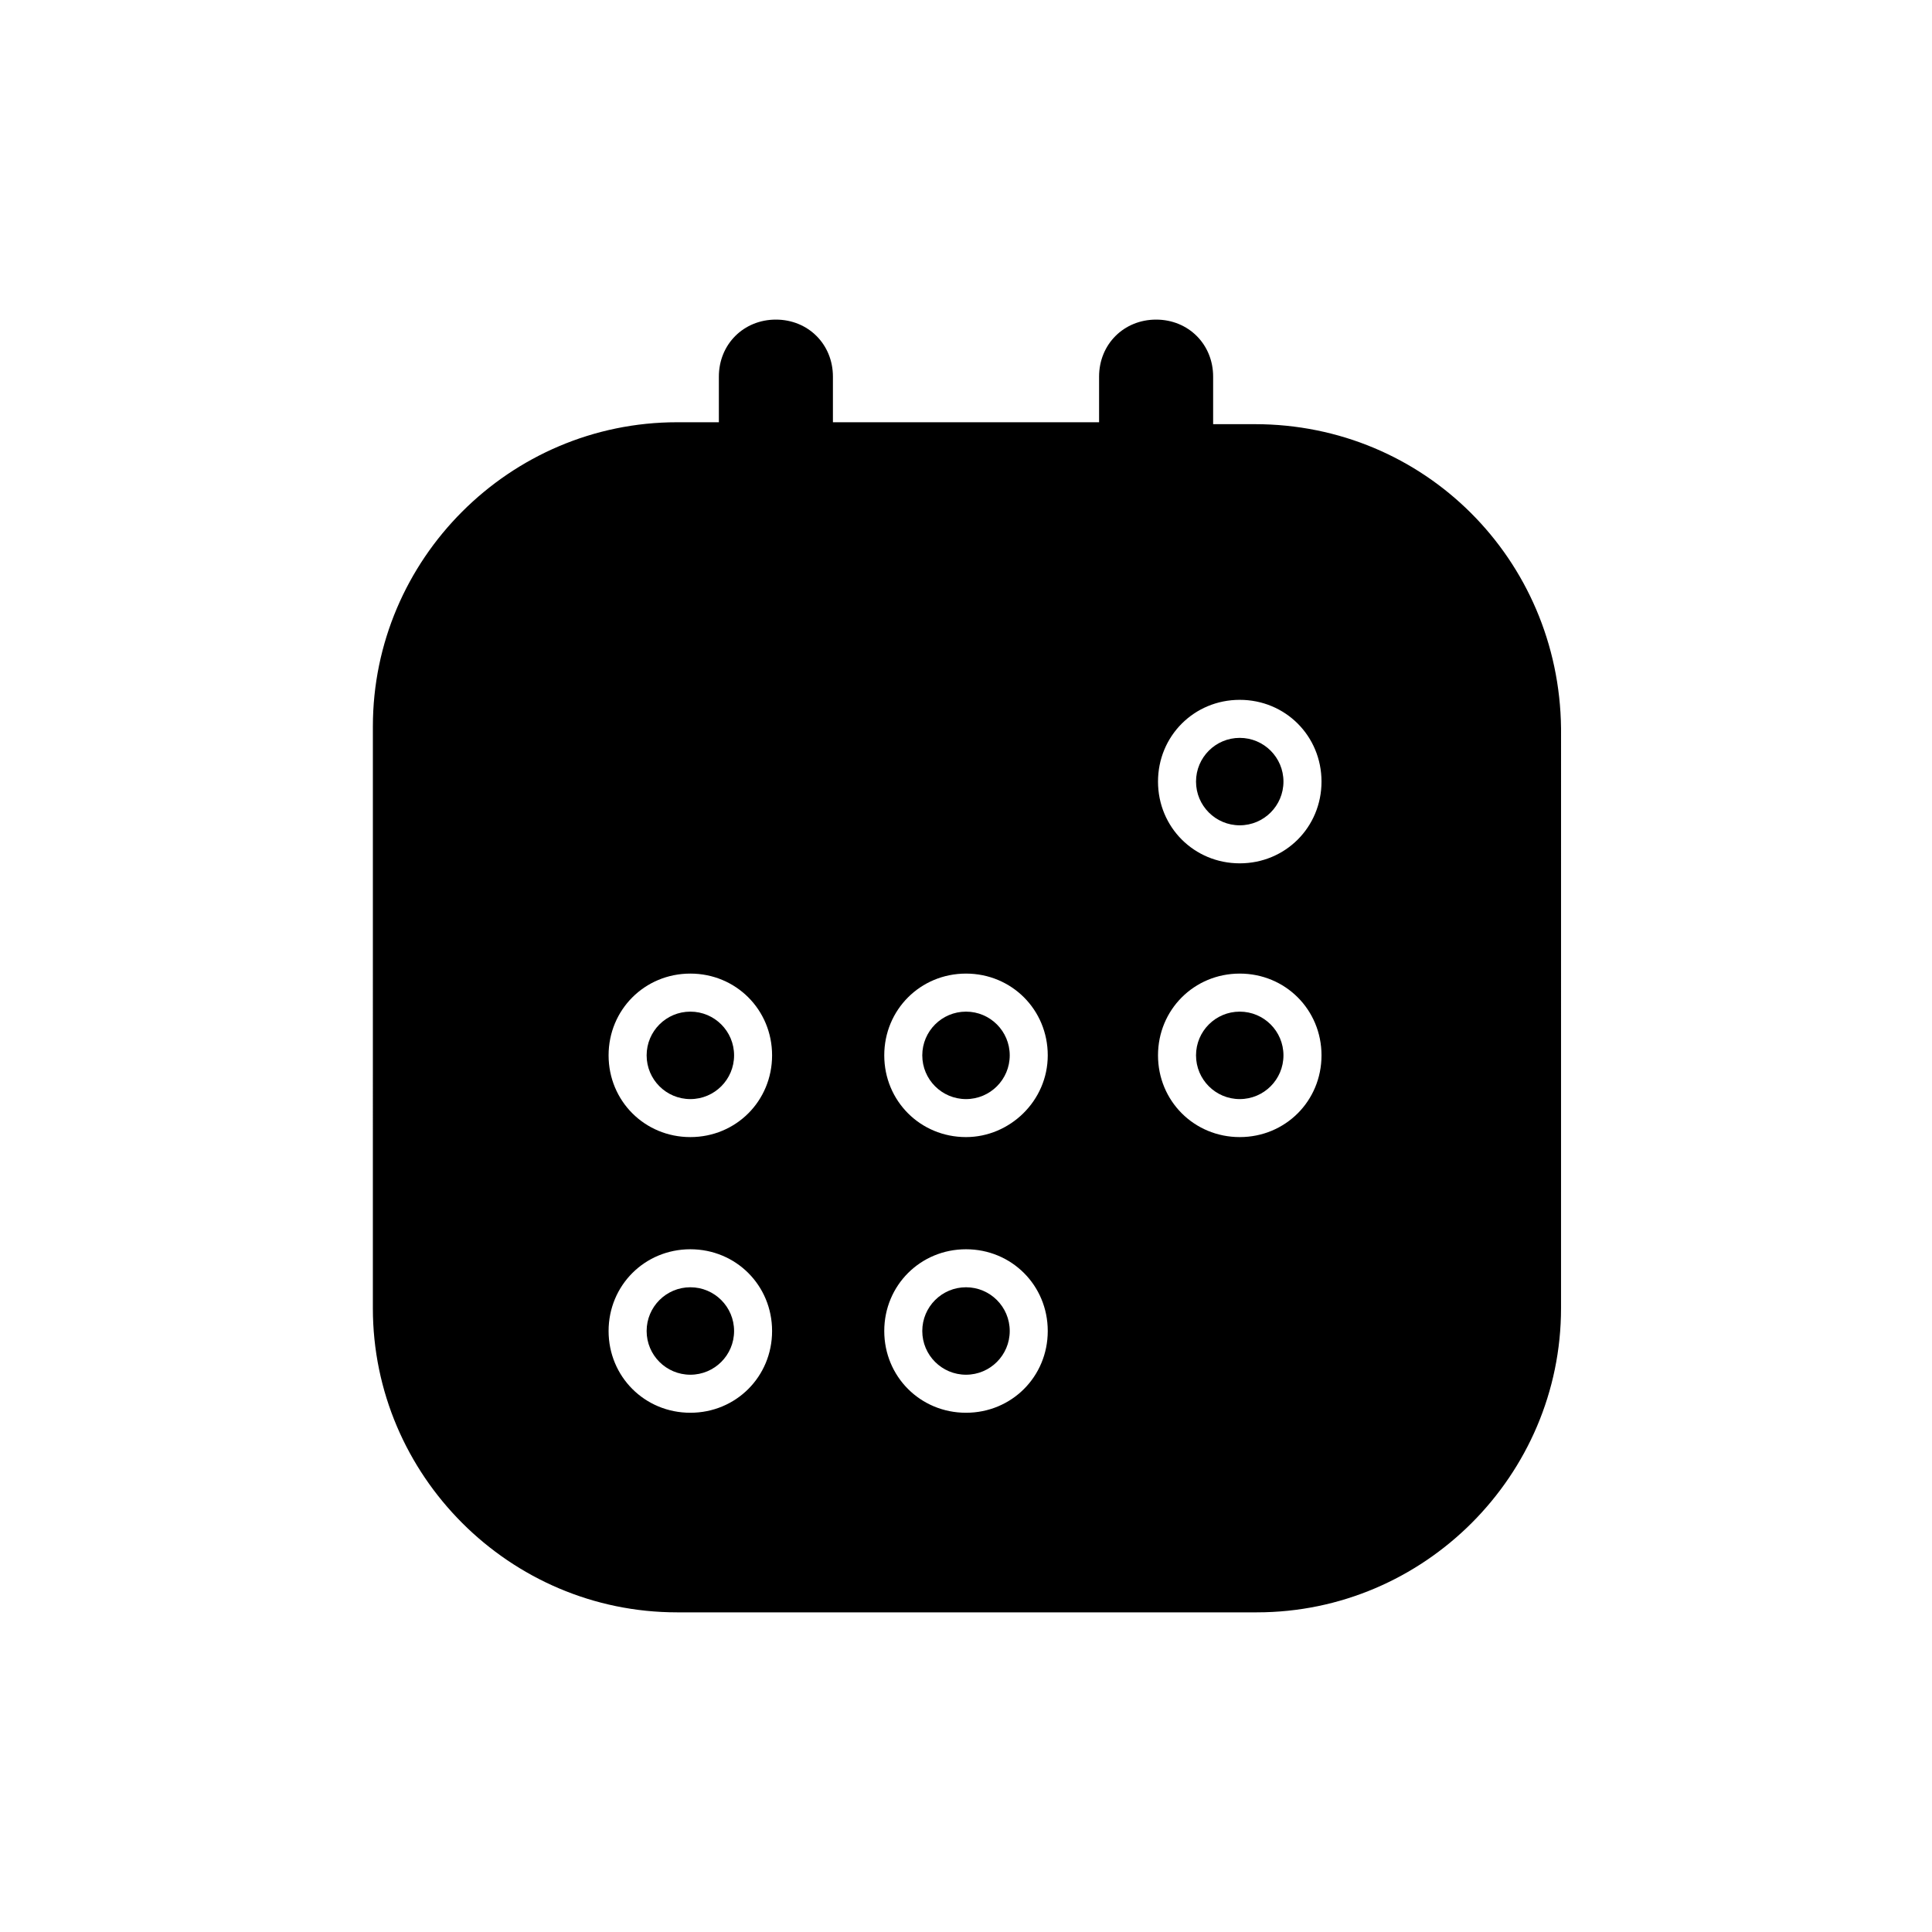 <?xml version="1.0" encoding="UTF-8"?>
<!-- Uploaded to: SVG Repo, www.svgrepo.com, Generator: SVG Repo Mixer Tools -->
<svg fill="#000000" width="800px" height="800px" version="1.1" viewBox="144 144 512 512" xmlns="http://www.w3.org/2000/svg">
 <g>
  <path d="m476.58 256.41h-11.086v-12.598c0-8.566-6.551-15.113-15.113-15.113-8.566 0-15.113 6.551-15.113 15.113v12.09l-70.535 0.004v-12.094c0-8.566-6.551-15.113-15.113-15.113-8.566 0-15.113 6.551-15.113 15.113v12.09h-11.082c-44.336 0-80.609 36.273-80.609 80.609l-0.004 154.17c0 44.336 36.273 80.609 80.609 80.609h153.66c44.336 0 80.609-36.273 80.609-80.609l0.004-153.66c-0.504-44.84-36.273-80.609-81.113-80.609zm-4.031 188.93c-12.09 0-21.664-9.574-21.664-21.664 0-12.09 9.574-21.664 21.664-21.664s21.664 9.574 21.664 21.664c0 12.094-9.574 21.664-21.664 21.664zm0-72.547c-12.09 0-21.664-9.574-21.664-21.664s9.574-21.664 21.664-21.664 21.664 9.574 21.664 21.664-9.574 21.664-21.664 21.664zm-72.547 72.547c-12.09 0-21.664-9.574-21.664-21.664 0-12.09 9.574-21.664 21.664-21.664s21.664 9.574 21.664 21.664c0 12.094-10.078 21.664-21.664 21.664zm21.664 51.391c0 12.09-9.574 21.664-21.664 21.664s-21.664-9.574-21.664-21.664c0-12.09 9.574-21.664 21.664-21.664s21.664 9.57 21.664 21.664zm-94.719-51.391c-12.09 0-21.664-9.574-21.664-21.664 0-12.09 9.574-21.664 21.664-21.664 12.09 0 21.664 9.574 21.664 21.664 0 12.094-9.57 21.664-21.664 21.664zm21.664 51.391c0 12.09-9.574 21.664-21.664 21.664-12.09 0-21.664-9.574-21.664-21.664 0-12.09 9.574-21.664 21.664-21.664 12.094 0 21.664 9.57 21.664 21.664z"/>
  <path d="m484.13 351.13c0 6.398-5.188 11.586-11.586 11.586s-11.586-5.188-11.586-11.586c0-6.398 5.188-11.586 11.586-11.586s11.586 5.188 11.586 11.586"/>
  <path d="m338.54 423.68c0 6.402-5.188 11.59-11.59 11.59-6.398 0-11.586-5.188-11.586-11.59 0-6.398 5.188-11.586 11.586-11.586 6.402 0 11.59 5.188 11.59 11.586"/>
  <path d="m411.59 423.68c0 6.402-5.188 11.59-11.586 11.59-6.402 0-11.59-5.188-11.59-11.59 0-6.398 5.188-11.586 11.59-11.586 6.398 0 11.586 5.188 11.586 11.586"/>
  <path d="m484.13 423.68c0 6.402-5.188 11.59-11.586 11.59s-11.586-5.188-11.586-11.59c0-6.398 5.188-11.586 11.586-11.586s11.586 5.188 11.586 11.586"/>
  <path d="m338.54 496.73c0 6.398-5.188 11.586-11.59 11.586-6.398 0-11.586-5.188-11.586-11.586 0-6.398 5.188-11.59 11.586-11.59 6.402 0 11.59 5.191 11.59 11.59"/>
  <path d="m411.59 496.73c0 6.398-5.188 11.586-11.586 11.586-6.402 0-11.59-5.188-11.59-11.586 0-6.398 5.188-11.59 11.59-11.59 6.398 0 11.586 5.191 11.586 11.59"/>
 </g>
</svg>